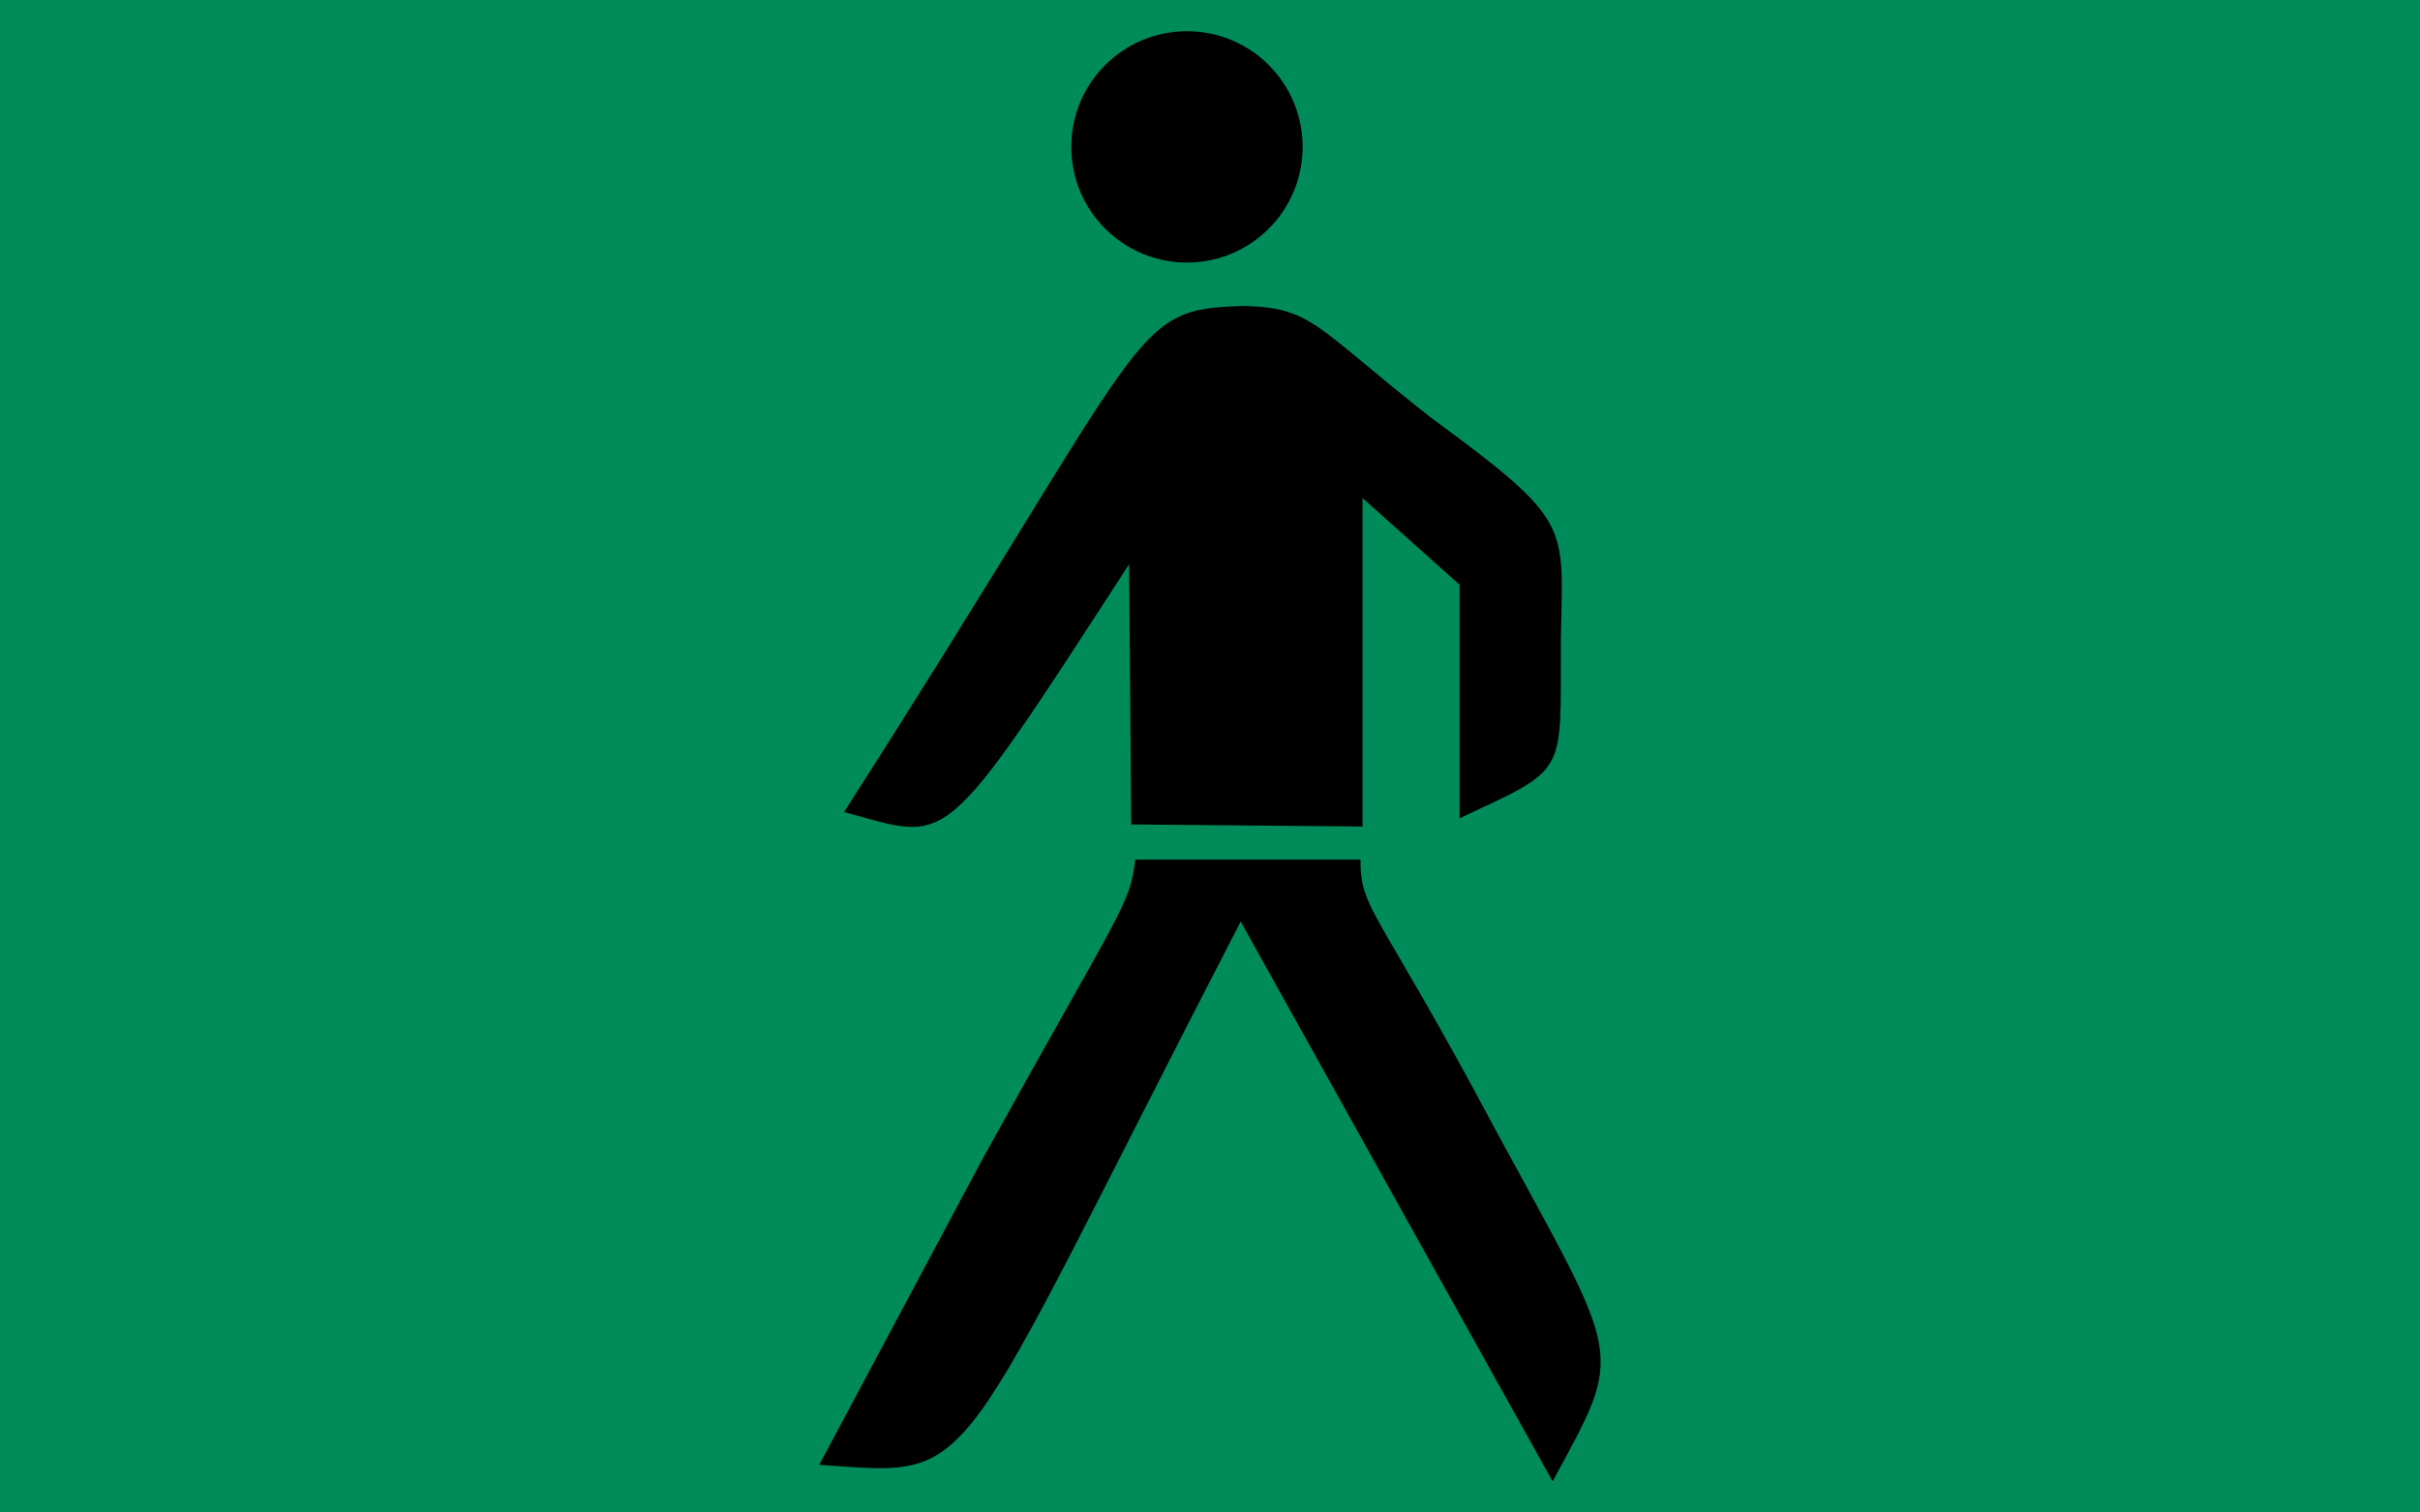 <?xml version="1.0" encoding="UTF-8" standalone="no"?>
<svg xmlns="http://www.w3.org/2000/svg" width="32" height="20">
  <rect style="fill: #008b5a; stroke: none" id="background" width="32" height="20" x="0" y="0" />
  <g id="man" transform="matrix(2.7315793e-2,0,0,2.7315793e-2,10.56,-0.926)">
    <circle id="head" style="fill: black; stroke: none" cx="188" cy="105" r="56" />
    <path id="body" style="fill: black; stroke: none" d="M 22,427 C 173.667,190.333 159.333,183.667 216,182 C 249,183 250,192 306,236 C 375,286.667 370,287.333 369,343 C 368.667,410 373.333,405 320,430 L 320,317 L 273,275 L 273,434 L 161,433 L 160,307 C 68,449 74,441 22,427 z" />
    <path id="legs" style="fill: black; stroke: none" d="M 163,450 L 272,450 C 272,475 280,473 338,582 C 399,694.333 400,686.667 365,751 L 214,480 C 71,756.667 89,748.333 10,743 L 89,595 C 156.667,472.667 160.333,472.333 163,450 z" />
  </g>
</svg>
